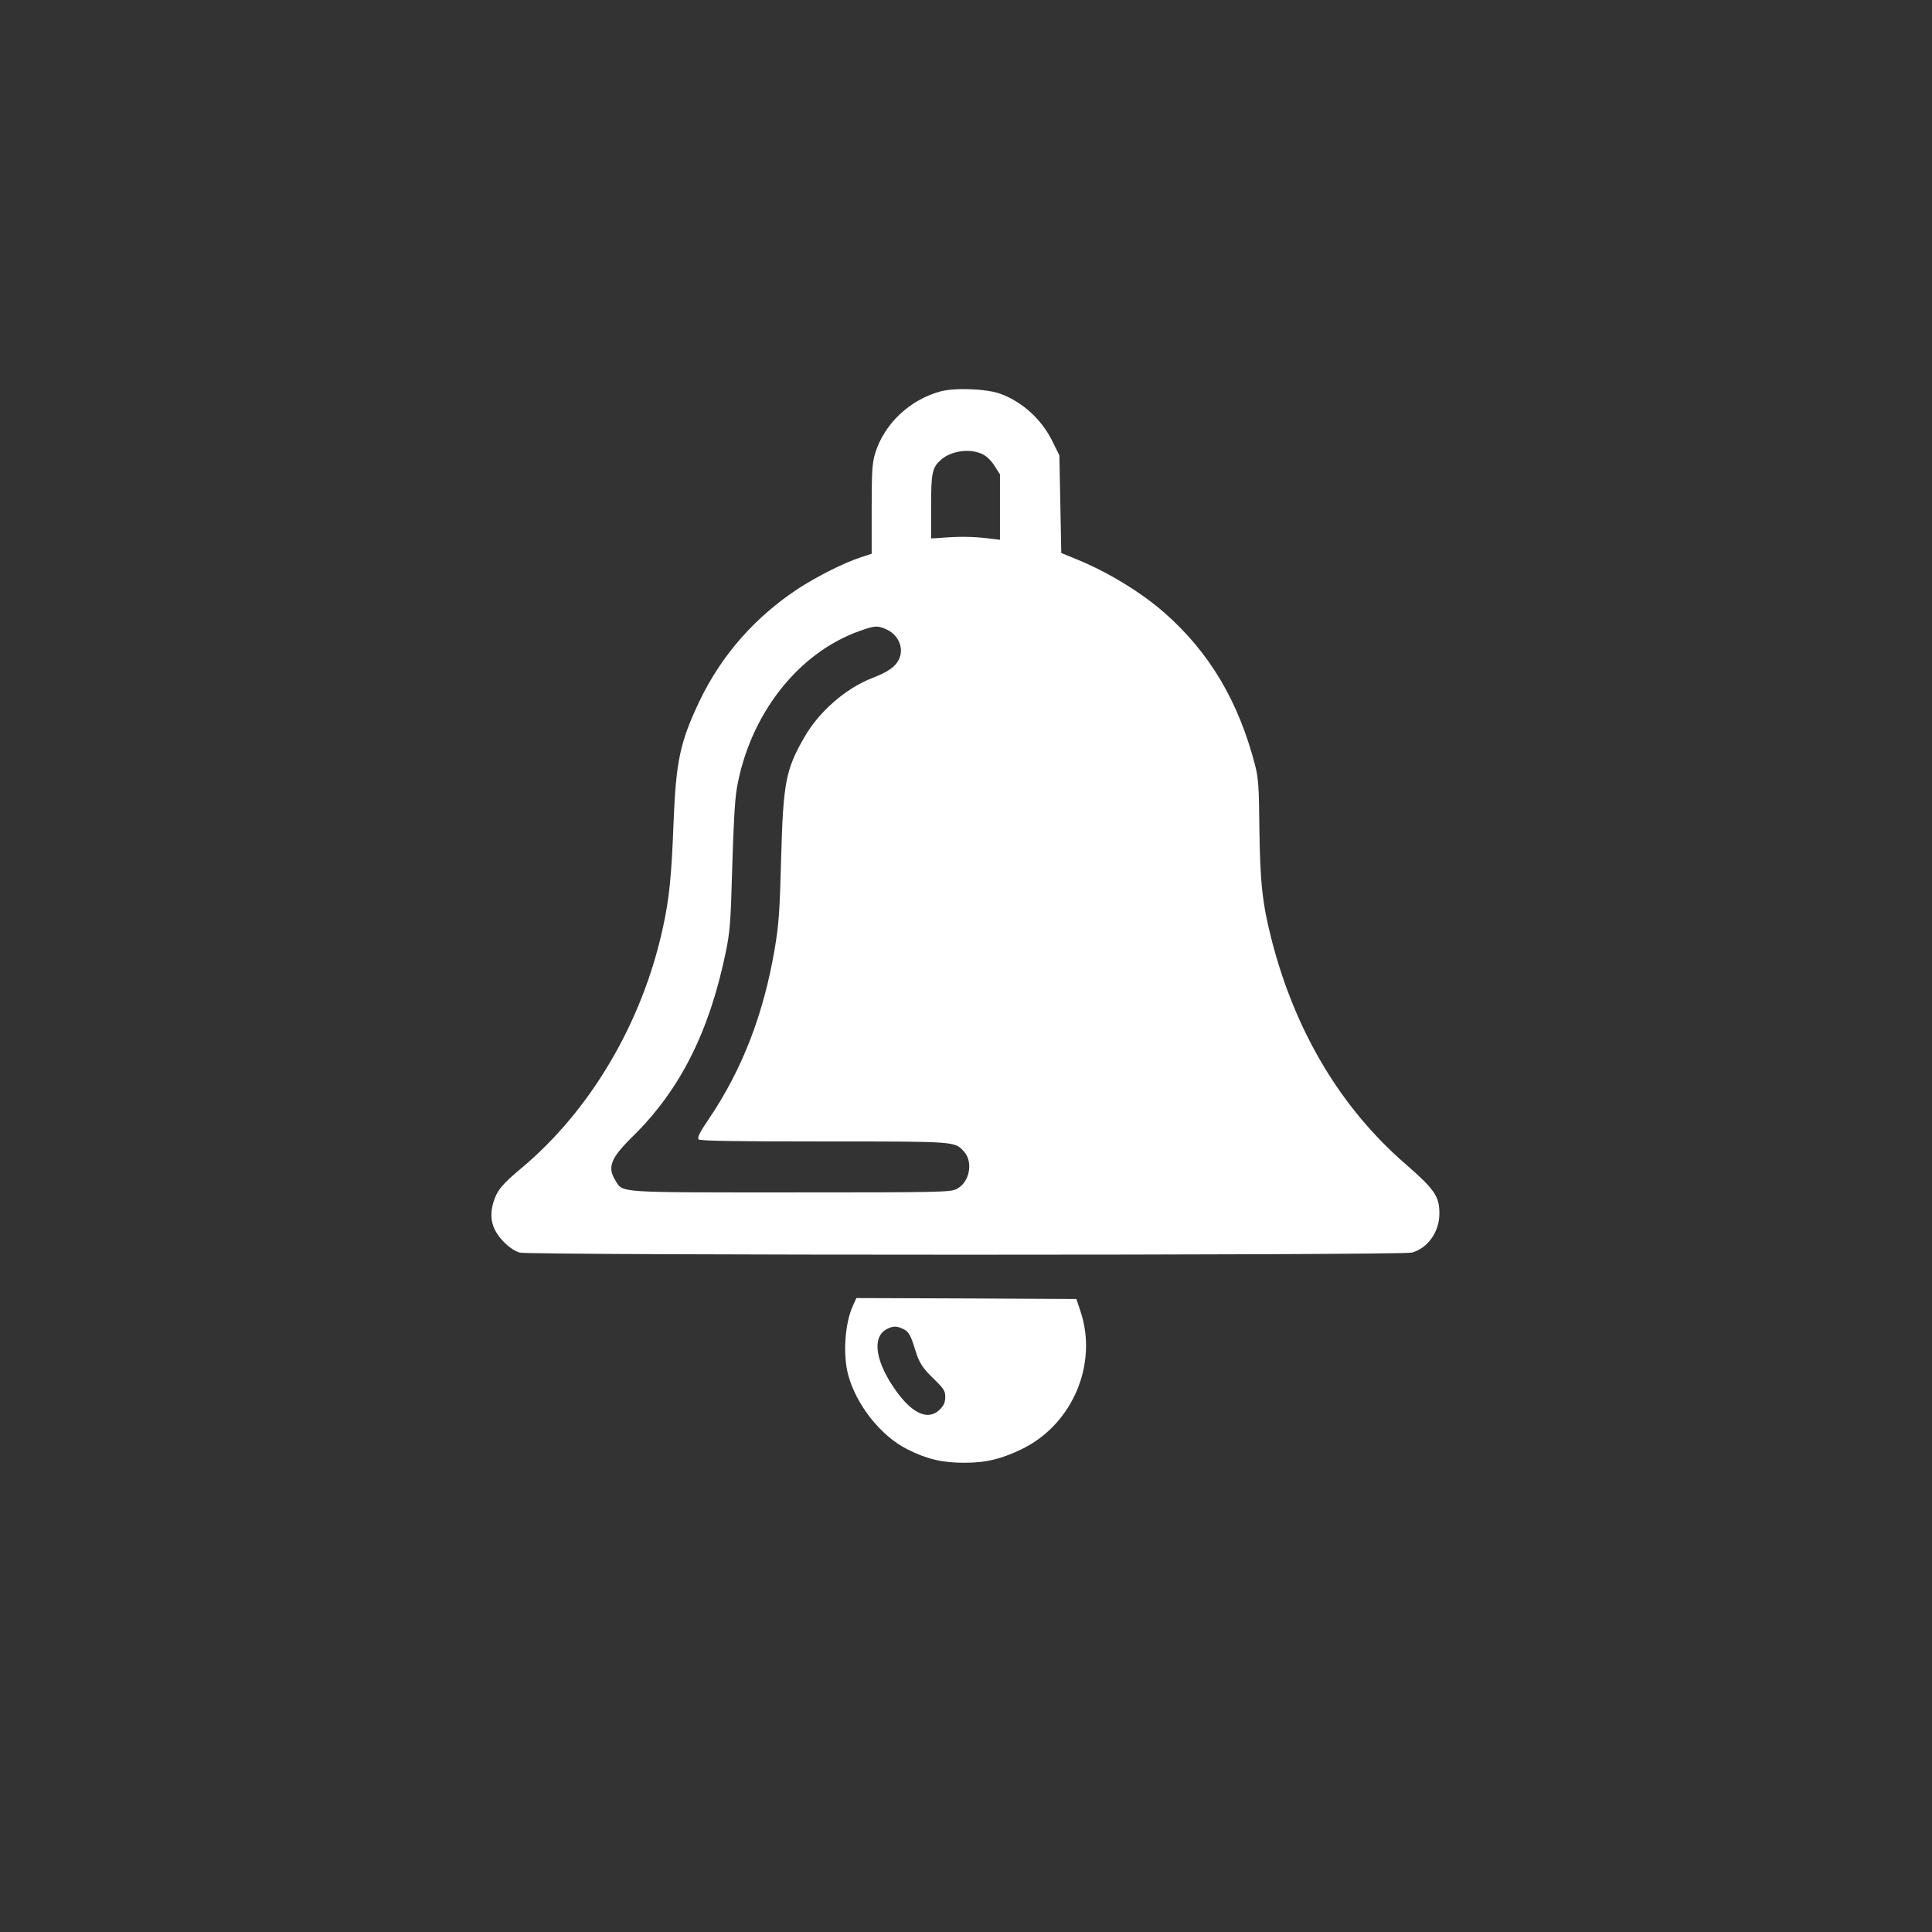<?xml version="1.0" standalone="no"?>
<!DOCTYPE svg PUBLIC "-//W3C//DTD SVG 20010904//EN"
 "http://www.w3.org/TR/2001/REC-SVG-20010904/DTD/svg10.dtd">
<svg version="1.0" xmlns="http://www.w3.org/2000/svg"
 width="1024pt" height="1024pt" viewBox="0 0 1024 1024"
 preserveAspectRatio="xMidYMid meet">

<rect x="0" y="0" width="1024" height="1024" fill="#333333" stroke="none"/>

<g transform="translate(0,1024) scale(0.1,-0.1)"
fill="#ffffff" stroke="none">
<path d="M4983 8165 c-163 -45 -296 -172 -344 -326 -16 -52 -19 -93 -19 -297
l0 -237 -58 -19 c-86 -28 -226 -98 -327 -163 -231 -151 -410 -354 -527 -598
-104 -219 -125 -319 -138 -645 -11 -289 -23 -405 -57 -559 -109 -501 -383
-966 -749 -1272 -104 -87 -130 -119 -149 -182 -24 -80 -7 -145 53 -207 30 -31
61 -52 87 -59 55 -15 4673 -15 4728 0 85 23 147 111 146 209 0 89 -26 127
-179 260 -343 297 -585 702 -710 1188 -49 192 -61 301 -65 587 -2 224 -5 271
-23 340 -88 339 -242 598 -481 808 -122 107 -299 215 -463 282 l-83 34 -5 259
-5 258 -38 77 c-57 115 -158 207 -275 250 -74 27 -244 33 -319 12z m224 -332
c21 -10 48 -35 64 -62 l29 -45 0 -173 0 -174 -67 8 c-75 9 -146 10 -238 3
l-60 -4 0 170 c0 178 6 205 51 246 55 49 154 63 221 31z m-513 -927 c67 -28
99 -100 71 -160 -19 -40 -57 -67 -145 -101 -138 -54 -280 -178 -356 -311 -100
-174 -113 -241 -124 -649 -7 -272 -12 -343 -34 -475 -59 -345 -171 -636 -346
-896 -51 -75 -66 -104 -57 -113 8 -8 191 -11 664 -11 705 0 692 1 742 -53 51
-56 30 -165 -39 -199 -32 -17 -95 -18 -878 -18 -929 0 -890 -3 -930 63 -45 71
-25 120 95 237 247 244 401 548 489 970 23 112 27 160 35 454 6 209 14 360 24
416 68 392 324 720 652 836 79 28 93 29 137 10z"/>
<path d="M4519 3316 c-41 -93 -52 -254 -24 -361 42 -160 174 -327 315 -397
103 -52 186 -71 300 -71 117 0 198 20 309 74 266 131 401 450 308 728 l-22 66
-583 3 -583 2 -20 -44z m270 -121 c28 -14 38 -32 62 -110 20 -67 39 -97 100
-155 51 -50 59 -62 59 -94 0 -28 -7 -45 -29 -67 -59 -58 -139 -26 -226 91
-114 156 -137 291 -56 335 34 18 55 18 90 0z"/>
</g>
</svg>
